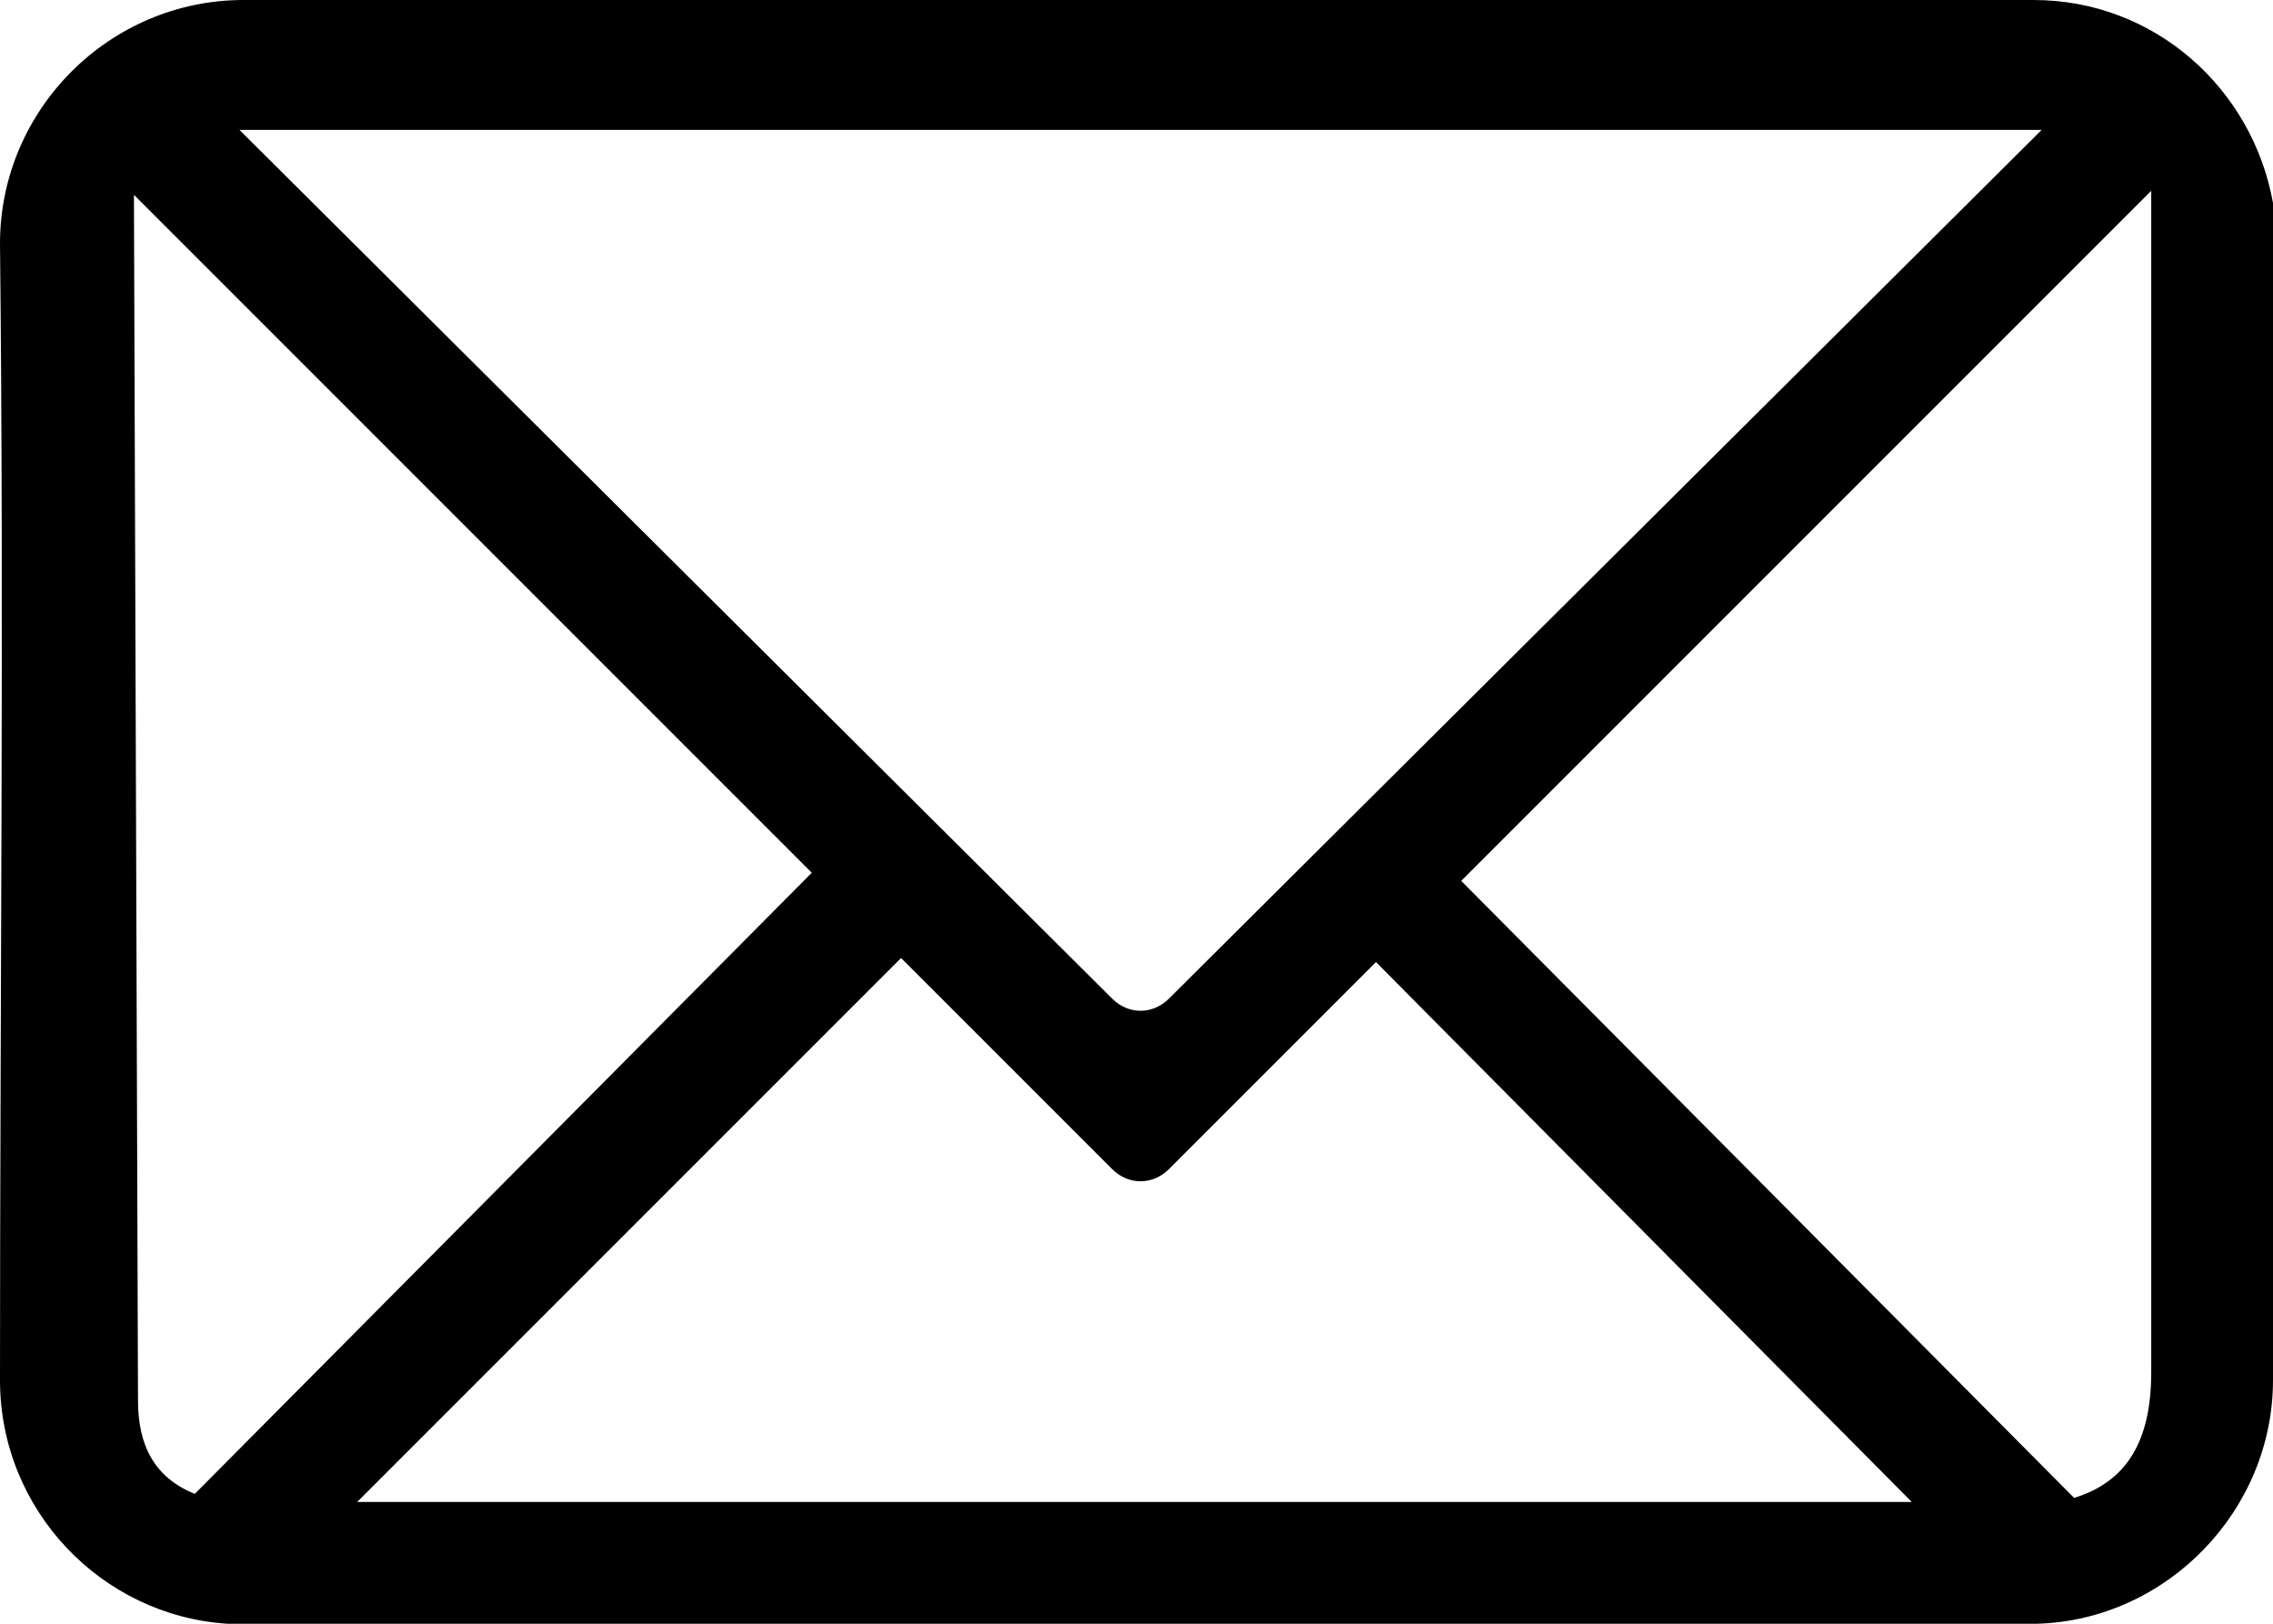 <?xml version="1.0" encoding="utf-8"?>
<!-- Generator: Adobe Illustrator 26.3.1, SVG Export Plug-In . SVG Version: 6.00 Build 0)  -->
<svg version="1.1" id="Layer_1" xmlns="http://www.w3.org/2000/svg" xmlns:xlink="http://www.w3.org/1999/xlink" x="0px" y="0px"
	 viewBox="0 0 56 40" style="enable-background:new 0 0 56 40;" xml:space="preserve">
<path d="M6,0C2.7,0,0,2.7,0,6c0.1,9.1,0,18.7,0,28c0,3.2,2.5,5.8,5.6,6l44.6,0c3.2-0.1,5.8-2.8,5.8-6V5c-0.5-2.8-2.9-5-5.9-5
	C35.4,0,20.7,0,6,0L6,0z M5.9,3.2h44.4L28.8,24.6c-0.4,0.4-1,0.4-1.4,0L5.9,3.2L5.9,3.2z M53,4.7v29.1c0,1.7-0.6,2.7-1.9,3.1
	L36,21.7L53,4.7L53,4.7z M3.3,4.8l16.7,16.7L4.8,36.8c-1-0.4-1.4-1.2-1.4-2.3L3.3,4.8L3.3,4.8z M22.2,23.6l5.2,5.2
	c0.4,0.4,1,0.4,1.4,0l5.1-5.1L47.1,37H8.8L22.2,23.6L22.2,23.6z"/>
</svg>
